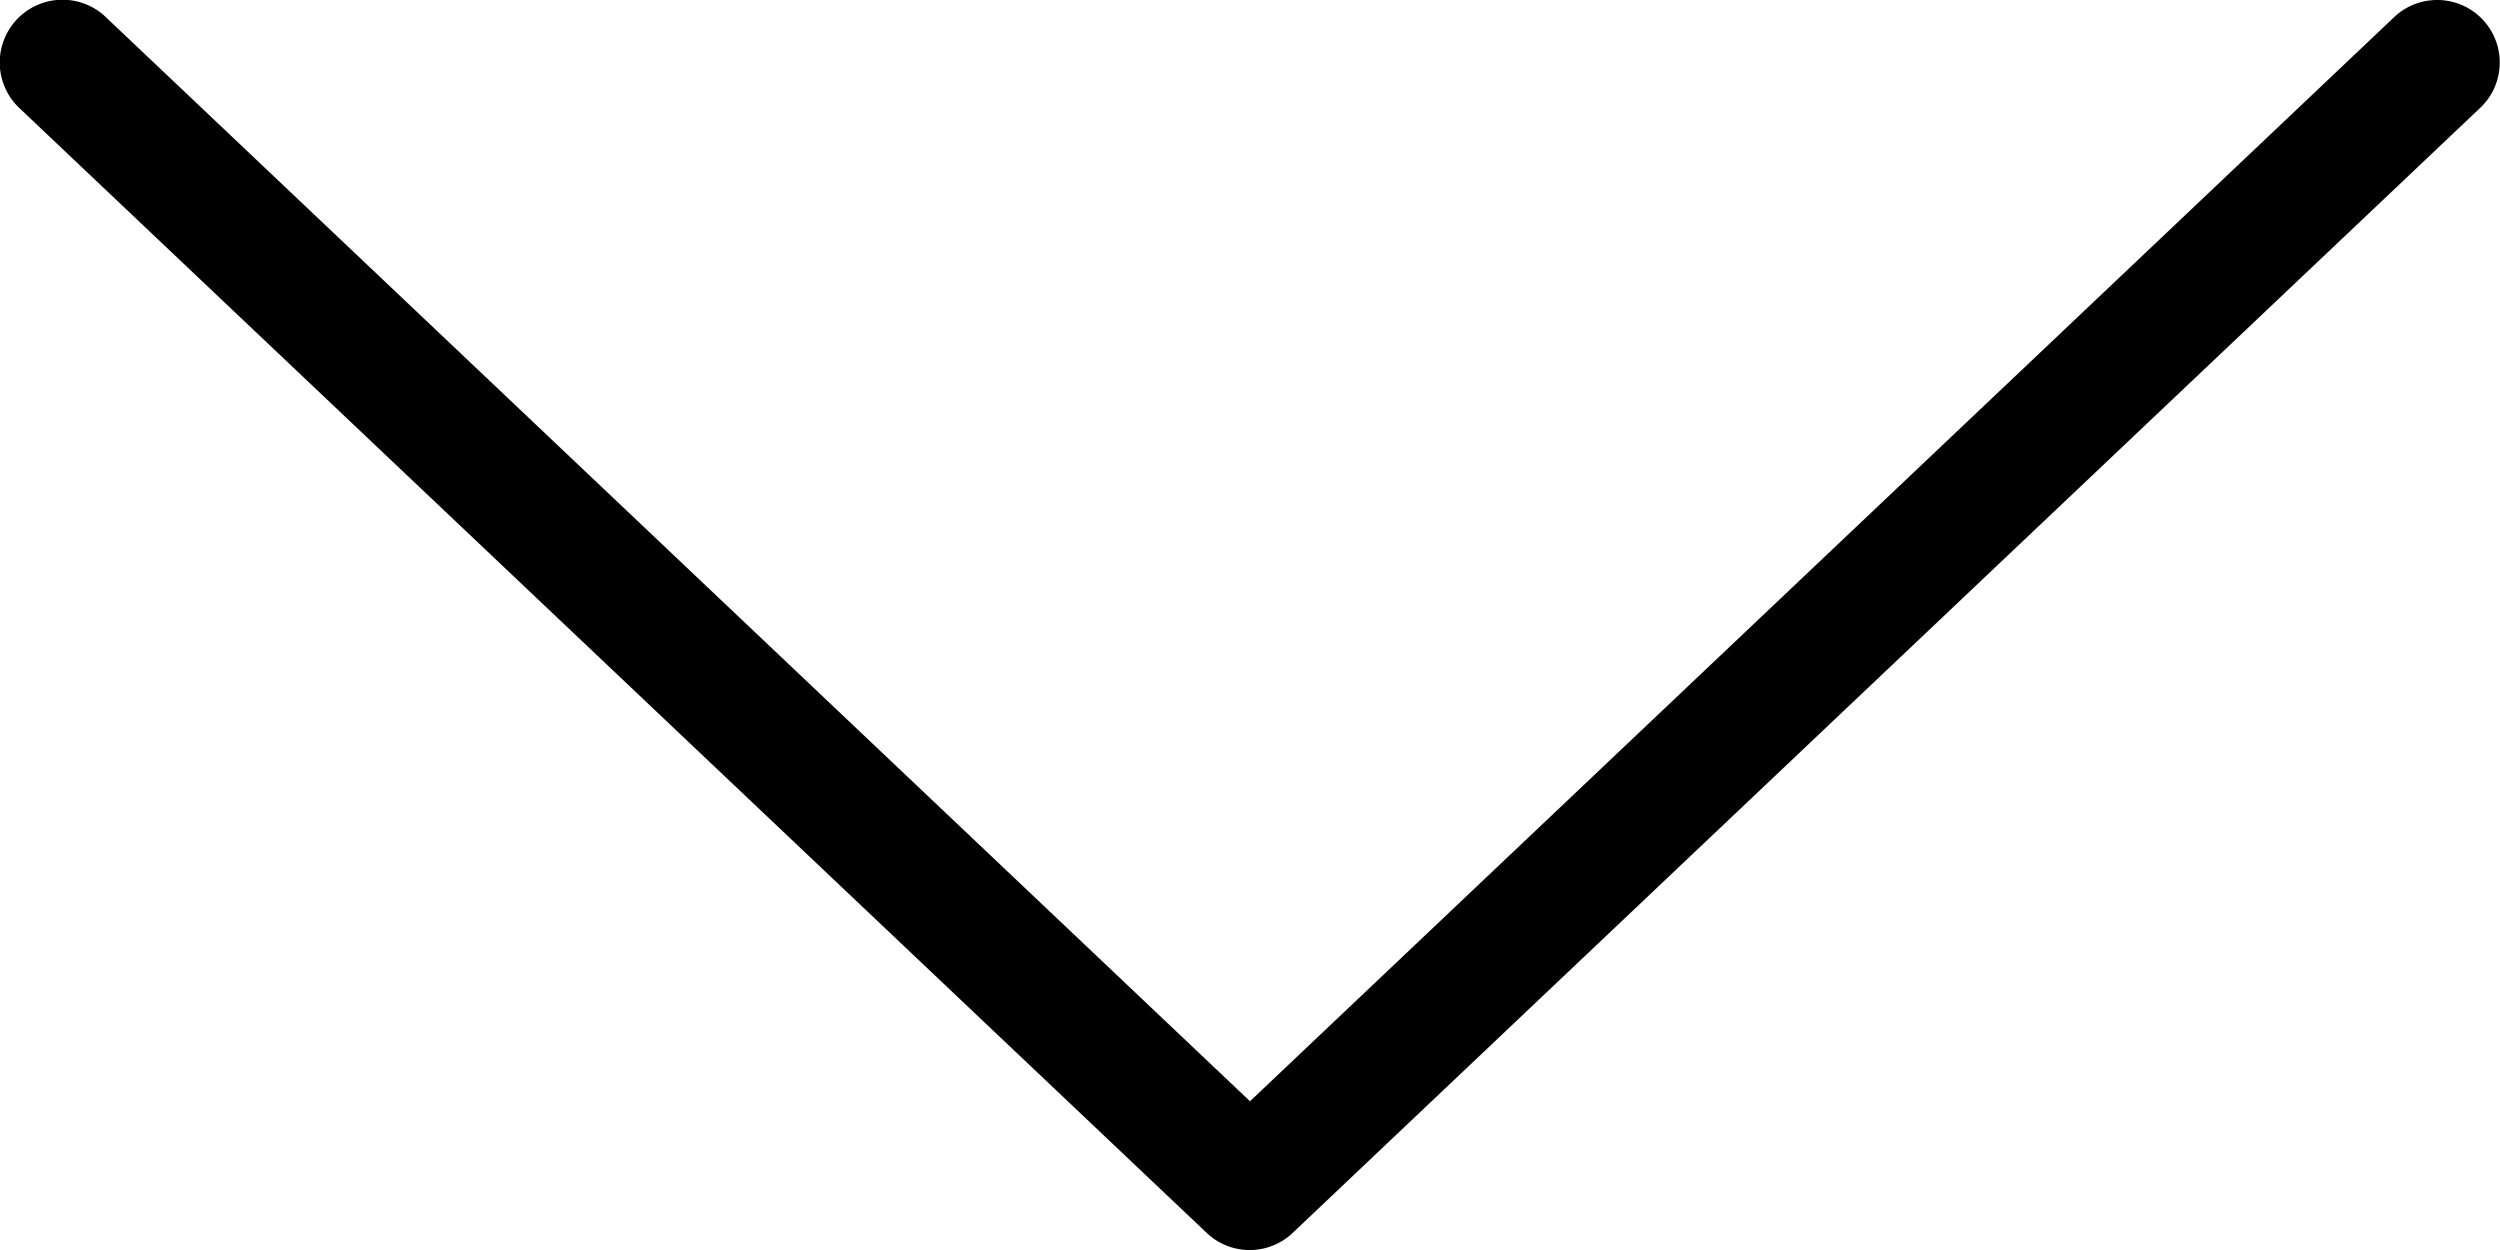 <?xml version="1.0" encoding="utf-8"?>
<svg viewBox="0 0 40 20" xmlns="http://www.w3.org/2000/svg">
	<path d="M39,0a1,1,0,0,0-.71.29L20,17.62,1.71.29A1,1,0,1,0,.29,1.71l19,18a1,1,0,0,0,1.41,0l19-18A1,1,0,0,0,39,0Z"/>
</svg>
